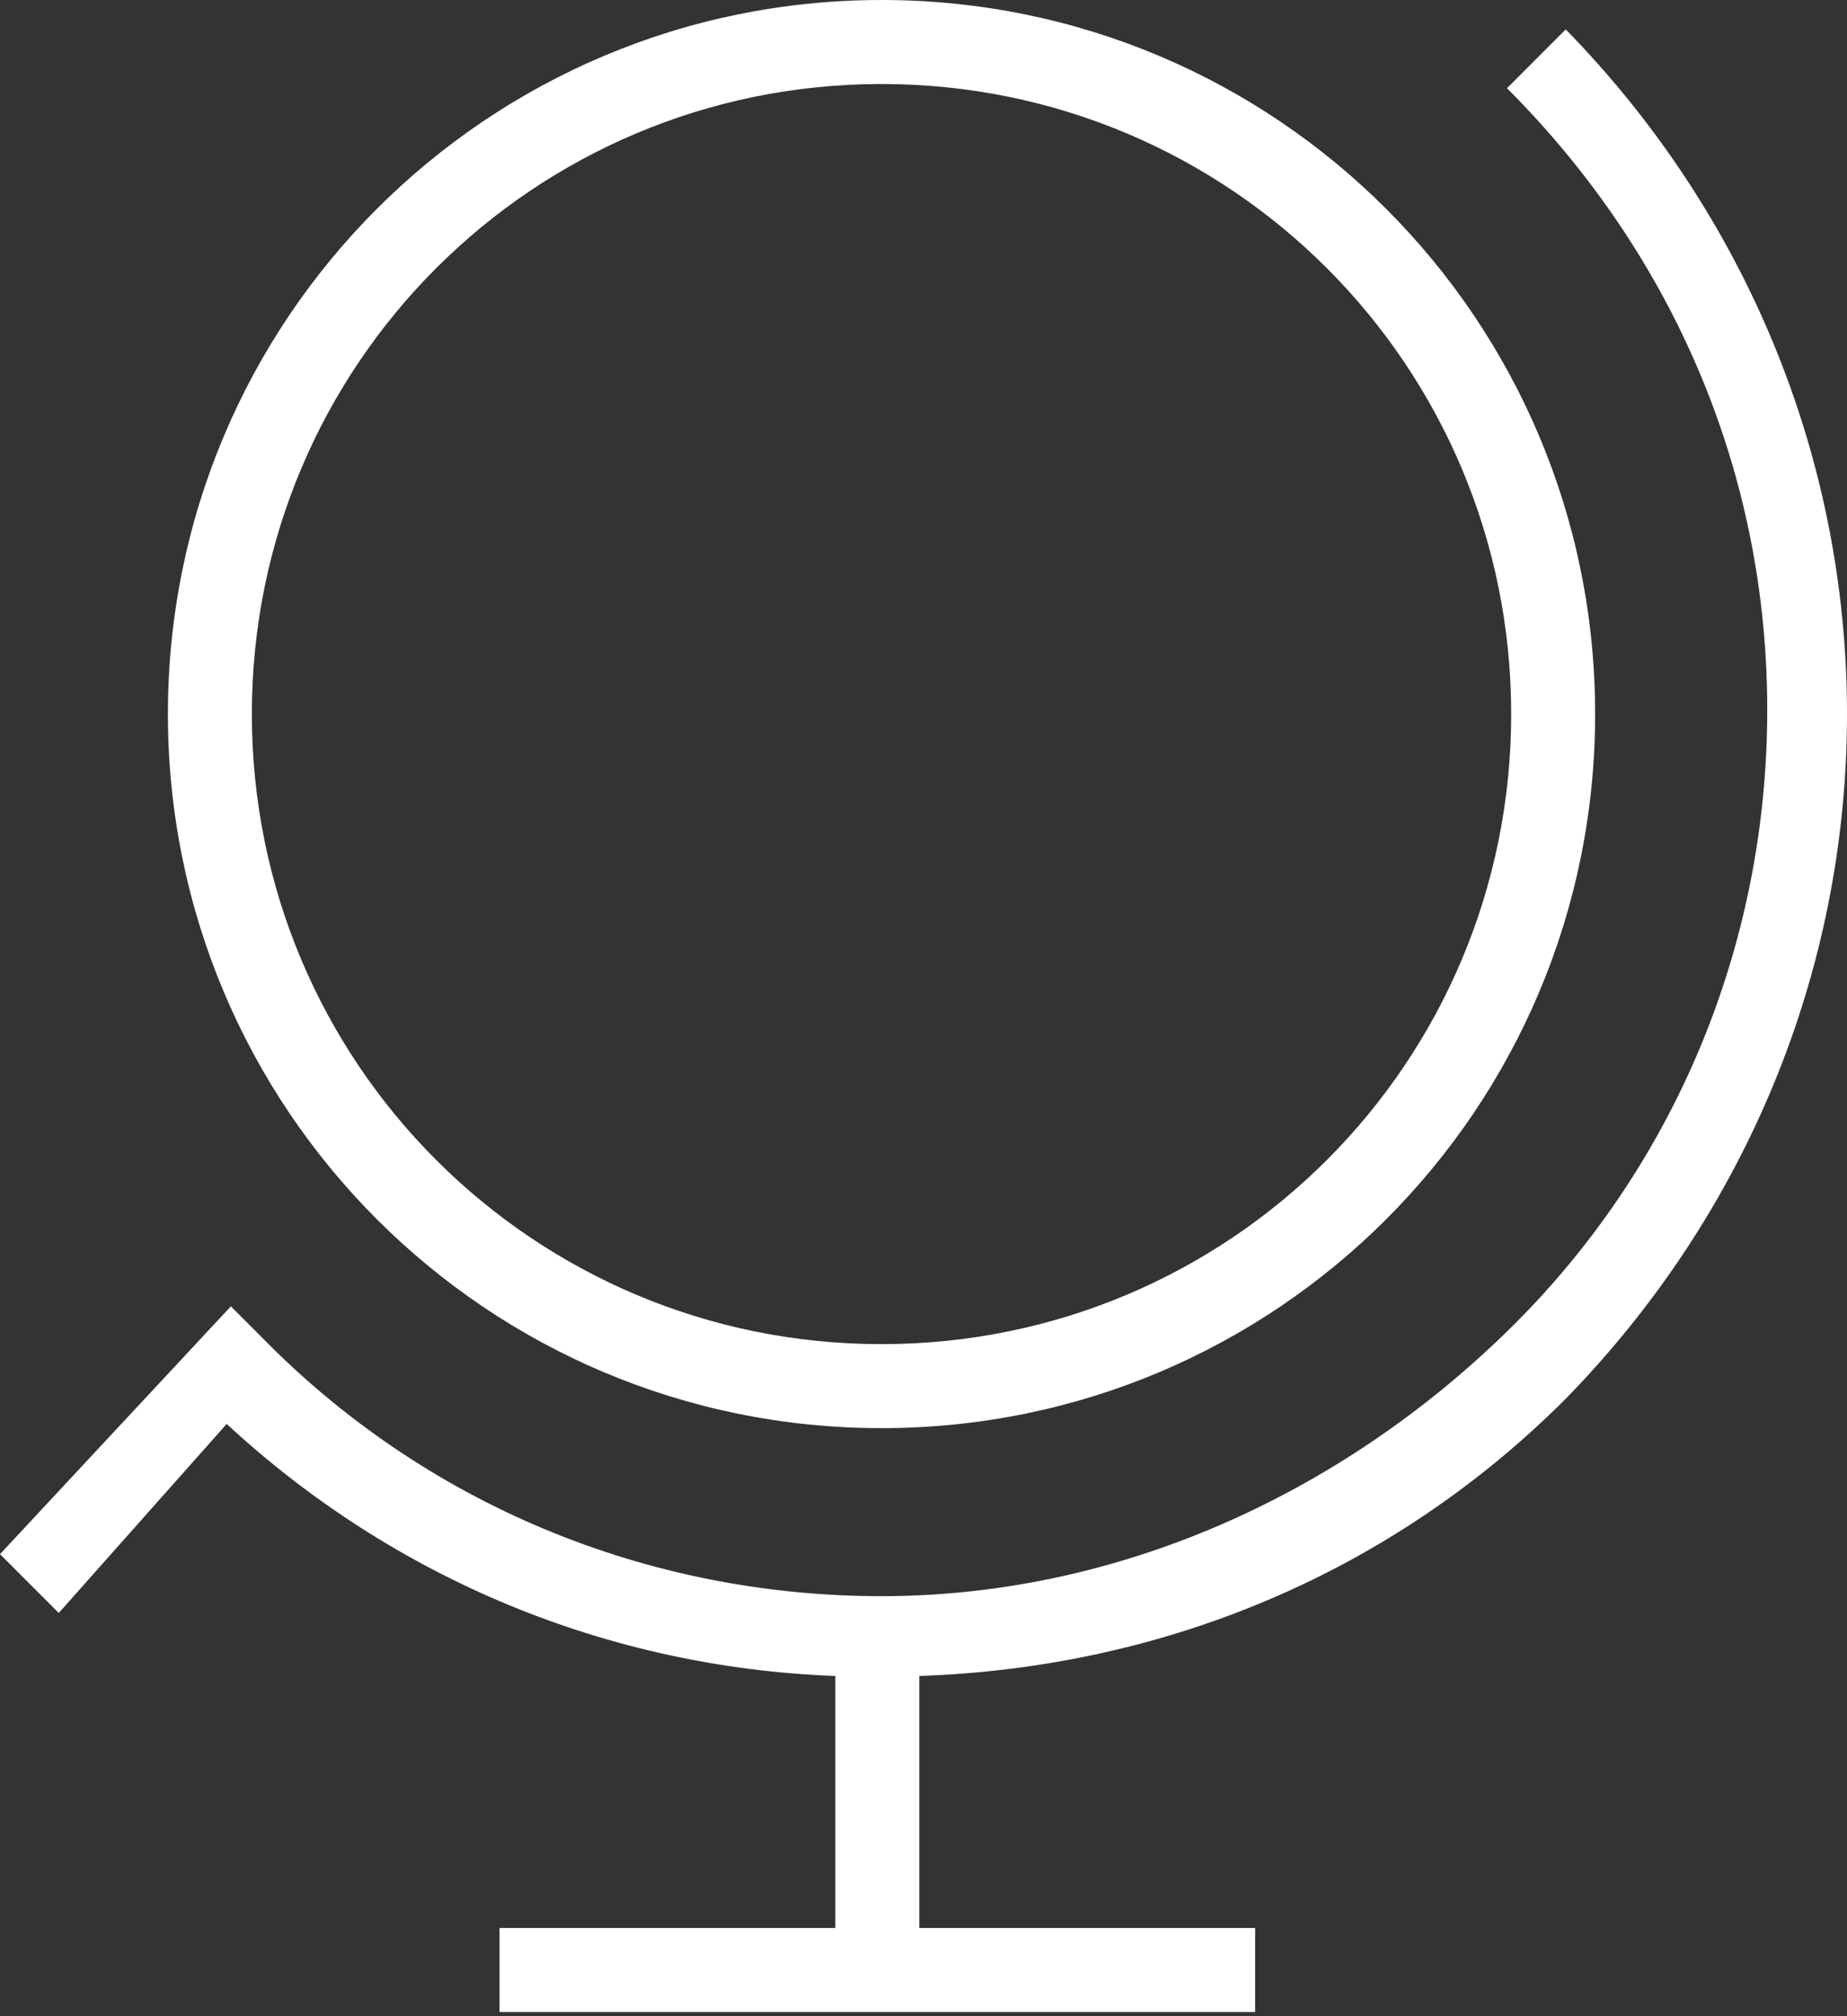 <?xml version="1.0" encoding="utf-8"?>
<!-- Generator: Adobe Illustrator 21.0.2, SVG Export Plug-In . SVG Version: 6.00 Build 0)  -->
<svg version="1.1" id="Icons" xmlns="http://www.w3.org/2000/svg" xmlns:xlink="http://www.w3.org/1999/xlink" x="0px" y="0px"
	 viewBox="0 0 44 48" style="enable-background:new 0 0 44 48;" xml:space="preserve">
<rect x="0" y="0" width="44" height="48" fill="#333333" stroke="none"/>
<style type="text/css">
	.st0{fill:#FFFFFF;}
</style>
<g id="Globe">
	<path class="st0" d="M21,34c9.4,0,17-7.6,17-17S30.4,0,21,0S4,7.6,4,17S11.6,34,21,34z M21,2c8.3,0,15,6.7,15,15s-6.7,15-15,15
		S6,25.3,6,17S12.7,2,21,2z"/>
	<path class="st0" d="M37.3,33.3C41.6,28.9,44,23.1,44,17S41.6,5.1,37.3,0.7l-1.4,1.4c4,4,6.2,9.2,6.2,14.8s-2.2,10.9-6.2,14.8
		S26.6,38,21,38s-10.9-2.2-14.8-6.2l-0.7-0.7L0,37l1.4,1.4l4-4.5c4,3.7,9.1,5.8,14.5,6v6h-8v2h18v-2h-8v-6
		C27.8,39.7,33.2,37.4,37.3,33.3z"/>
</g>
</svg>
